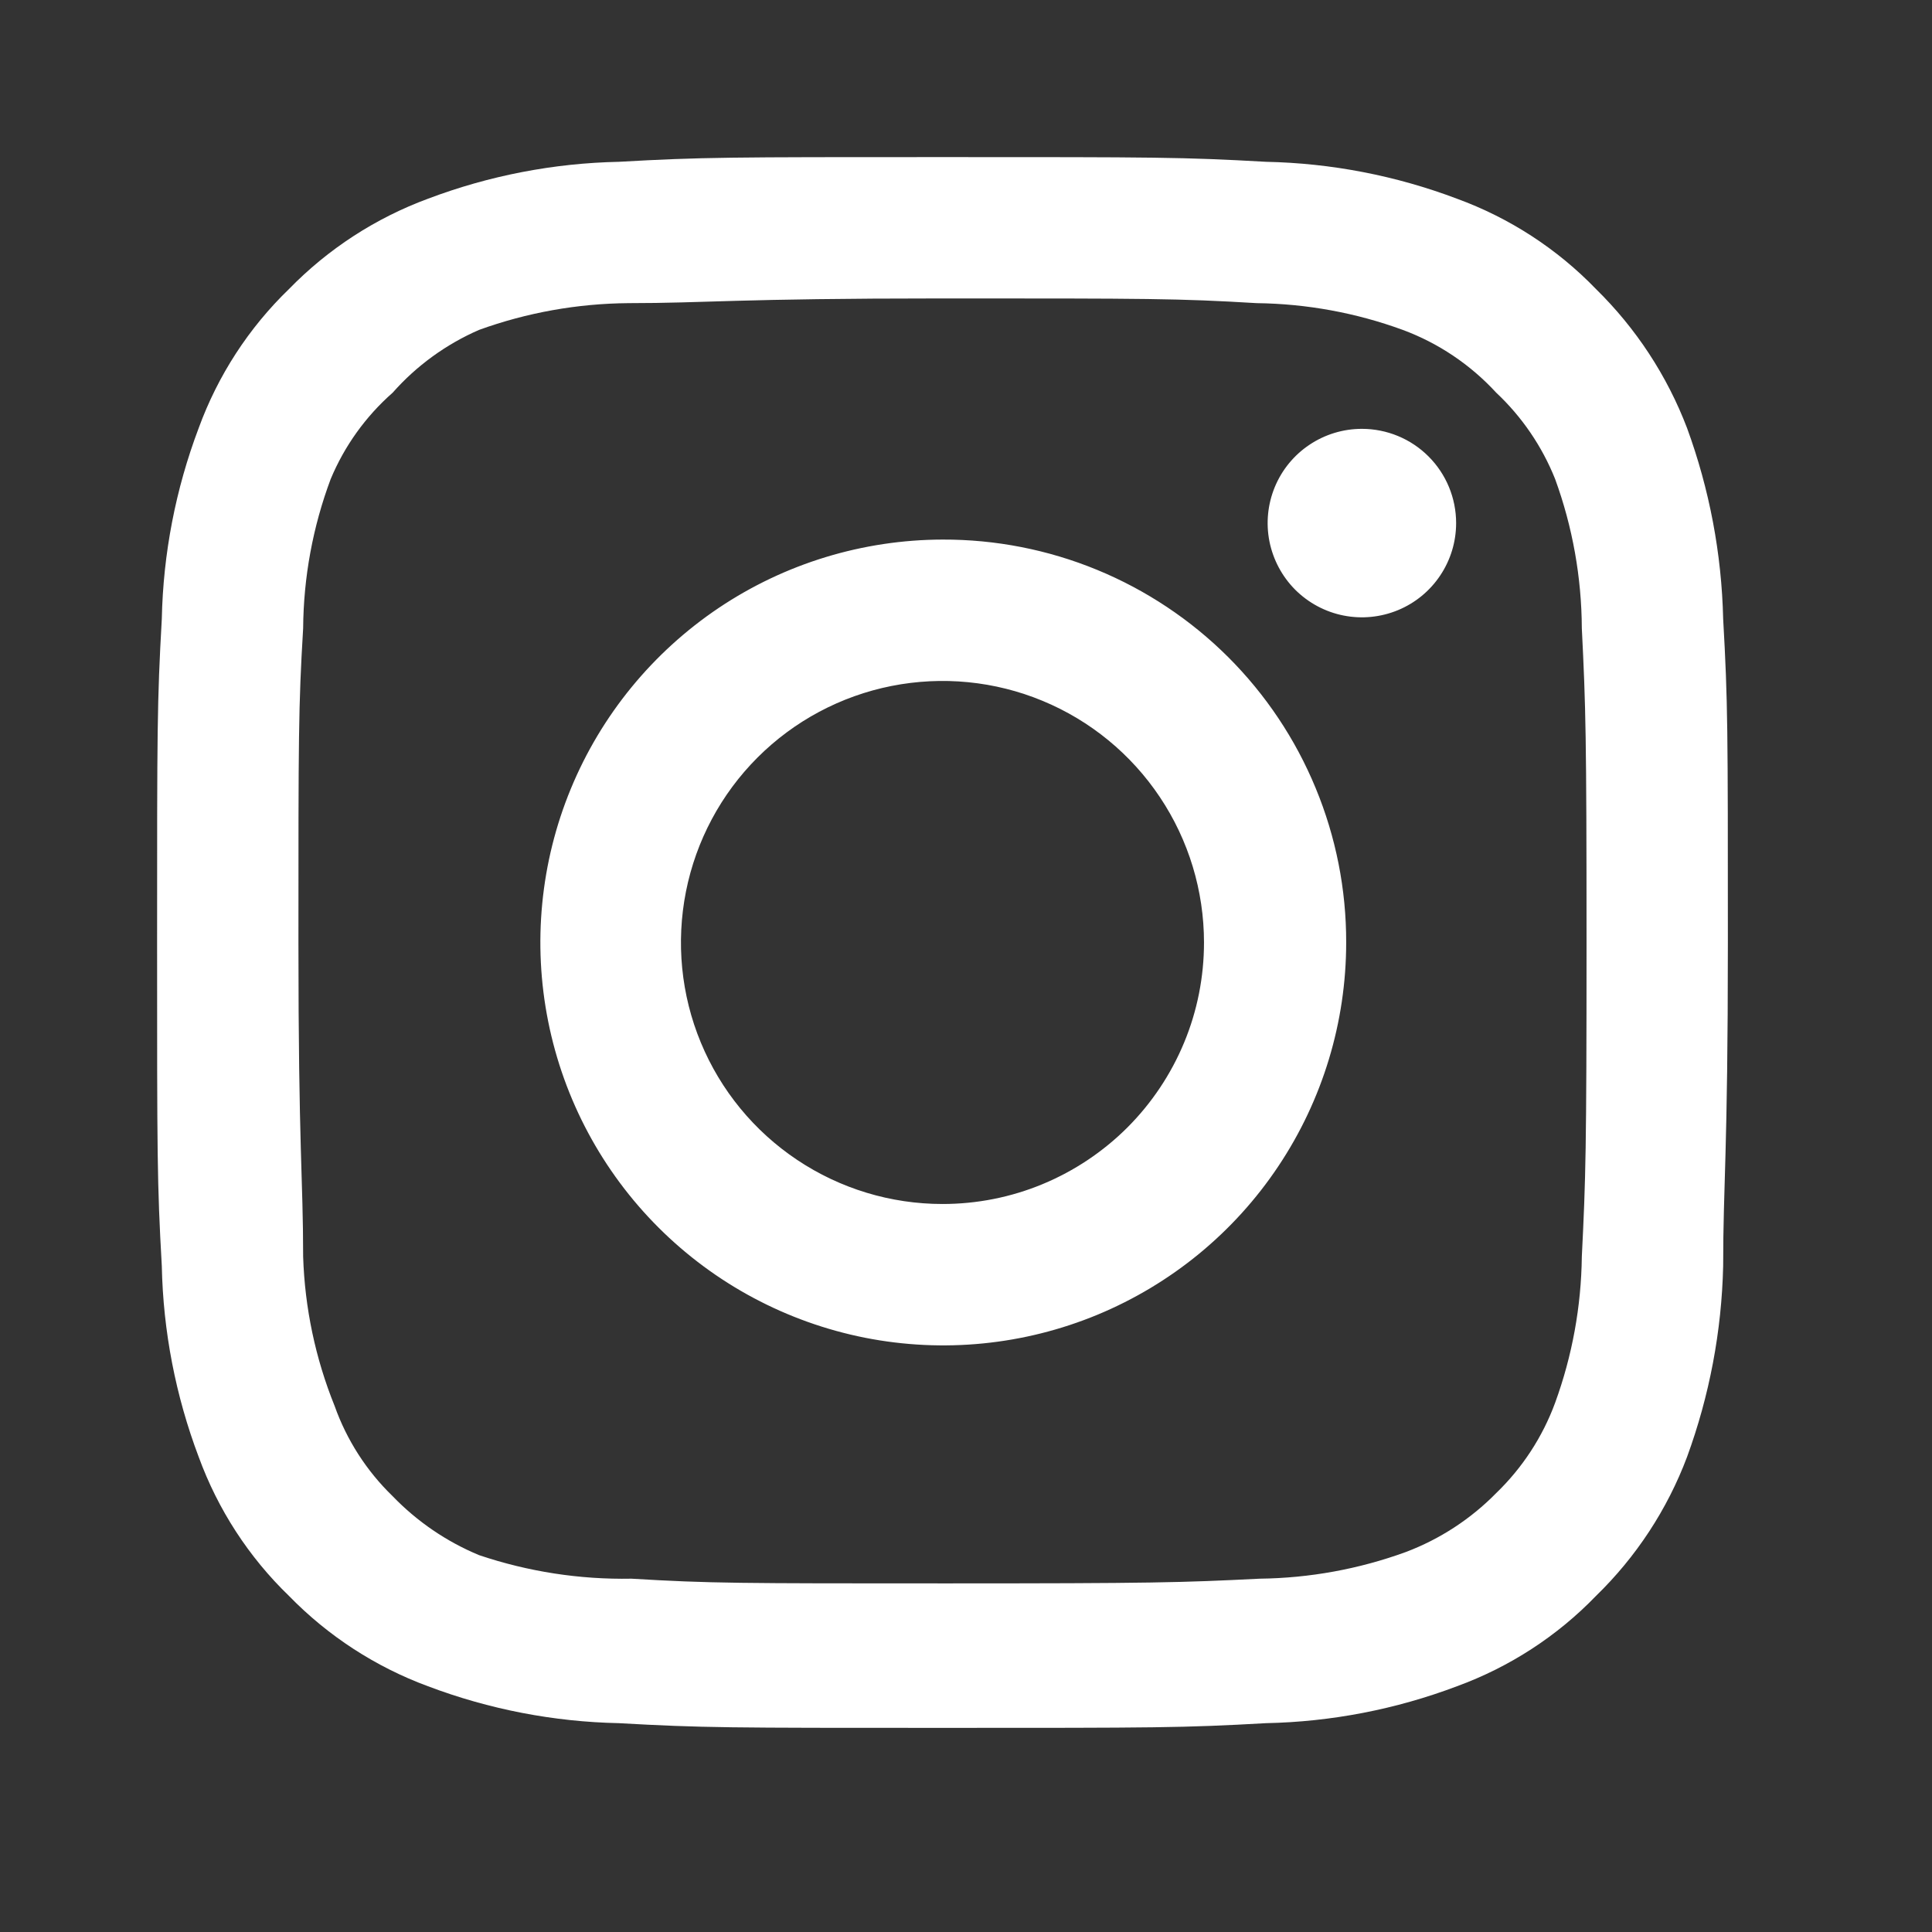 <svg width="32" height="32" viewBox="0 0 32 32" fill="none" xmlns="http://www.w3.org/2000/svg">
<rect x="0" y="0" width="32" height="32" fill="#333333" stroke="none"/>
<path d="M22.557 7.103C22.249 7.103 21.947 7.194 21.69 7.366C21.433 7.537 21.233 7.781 21.115 8.066C20.997 8.352 20.966 8.665 21.026 8.968C21.087 9.271 21.235 9.549 21.453 9.768C21.672 9.986 21.95 10.135 22.253 10.195C22.556 10.255 22.869 10.224 23.155 10.106C23.44 9.988 23.684 9.788 23.855 9.531C24.027 9.274 24.118 8.972 24.118 8.664C24.118 8.25 23.954 7.853 23.661 7.56C23.368 7.267 22.971 7.103 22.557 7.103ZM28.541 10.251C28.516 9.171 28.314 8.104 27.943 7.09C27.612 6.222 27.097 5.437 26.434 4.787C25.79 4.12 25.002 3.609 24.131 3.291C23.12 2.909 22.051 2.702 20.97 2.68C19.591 2.602 19.149 2.602 15.611 2.602C12.072 2.602 11.63 2.602 10.251 2.68C9.17 2.702 8.101 2.909 7.09 3.291C6.22 3.612 5.434 4.123 4.787 4.787C4.12 5.431 3.609 6.219 3.291 7.09C2.909 8.101 2.702 9.17 2.68 10.251C2.602 11.63 2.602 12.072 2.602 15.611C2.602 19.149 2.602 19.591 2.68 20.97C2.702 22.051 2.909 23.12 3.291 24.131C3.609 25.002 4.12 25.79 4.787 26.434C5.434 27.098 6.22 27.609 7.09 27.93C8.101 28.312 9.17 28.519 10.251 28.541C11.63 28.619 12.072 28.619 15.611 28.619C19.149 28.619 19.591 28.619 20.97 28.541C22.051 28.519 23.12 28.312 24.131 27.93C25.002 27.612 25.79 27.101 26.434 26.434C27.1 25.787 27.616 25.001 27.943 24.131C28.314 23.117 28.516 22.05 28.541 20.97C28.541 19.591 28.619 19.149 28.619 15.611C28.619 12.072 28.619 11.63 28.541 10.251ZM26.2 20.814C26.19 21.64 26.041 22.458 25.758 23.234C25.55 23.8 25.216 24.311 24.782 24.73C24.36 25.16 23.849 25.493 23.286 25.706C22.51 25.989 21.692 26.138 20.866 26.148C19.565 26.213 19.084 26.226 15.663 26.226C12.241 26.226 11.76 26.226 10.459 26.148C9.602 26.164 8.748 26.032 7.935 25.758C7.396 25.534 6.909 25.202 6.504 24.782C6.072 24.364 5.743 23.852 5.542 23.286C5.224 22.499 5.048 21.662 5.021 20.814C5.021 19.513 4.943 19.032 4.943 15.611C4.943 12.189 4.943 11.708 5.021 10.407C5.027 9.563 5.181 8.726 5.477 7.935C5.706 7.386 6.057 6.897 6.504 6.504C6.899 6.057 7.388 5.702 7.935 5.464C8.728 5.177 9.564 5.028 10.407 5.021C11.708 5.021 12.189 4.943 15.611 4.943C19.032 4.943 19.513 4.943 20.814 5.021C21.64 5.031 22.458 5.18 23.234 5.464C23.825 5.683 24.355 6.04 24.782 6.504C25.208 6.904 25.541 7.392 25.758 7.935C26.047 8.727 26.196 9.564 26.2 10.407C26.265 11.708 26.278 12.189 26.278 15.611C26.278 19.032 26.265 19.513 26.2 20.814ZM15.611 8.937C14.291 8.94 13.002 9.333 11.906 10.068C10.811 10.803 9.957 11.846 9.454 13.066C8.951 14.285 8.821 15.627 9.08 16.92C9.339 18.214 9.975 19.402 10.909 20.334C11.843 21.266 13.032 21.9 14.326 22.157C15.621 22.413 16.962 22.28 18.18 21.775C19.399 21.269 20.441 20.414 21.173 19.317C21.906 18.22 22.297 16.93 22.297 15.611C22.299 14.733 22.127 13.863 21.791 13.052C21.456 12.24 20.963 11.503 20.342 10.883C19.72 10.263 18.982 9.772 18.17 9.438C17.358 9.104 16.488 8.934 15.611 8.937ZM15.611 19.942C14.754 19.942 13.916 19.688 13.204 19.212C12.491 18.736 11.936 18.06 11.608 17.268C11.28 16.477 11.195 15.606 11.362 14.765C11.529 13.925 11.941 13.153 12.547 12.547C13.153 11.941 13.925 11.529 14.765 11.362C15.606 11.195 16.477 11.28 17.268 11.608C18.06 11.936 18.736 12.491 19.212 13.204C19.688 13.916 19.942 14.754 19.942 15.611C19.942 16.179 19.831 16.743 19.613 17.268C19.395 17.794 19.076 18.271 18.674 18.674C18.271 19.076 17.794 19.395 17.268 19.613C16.743 19.831 16.179 19.942 15.611 19.942Z" fill="white"/>
</svg>
